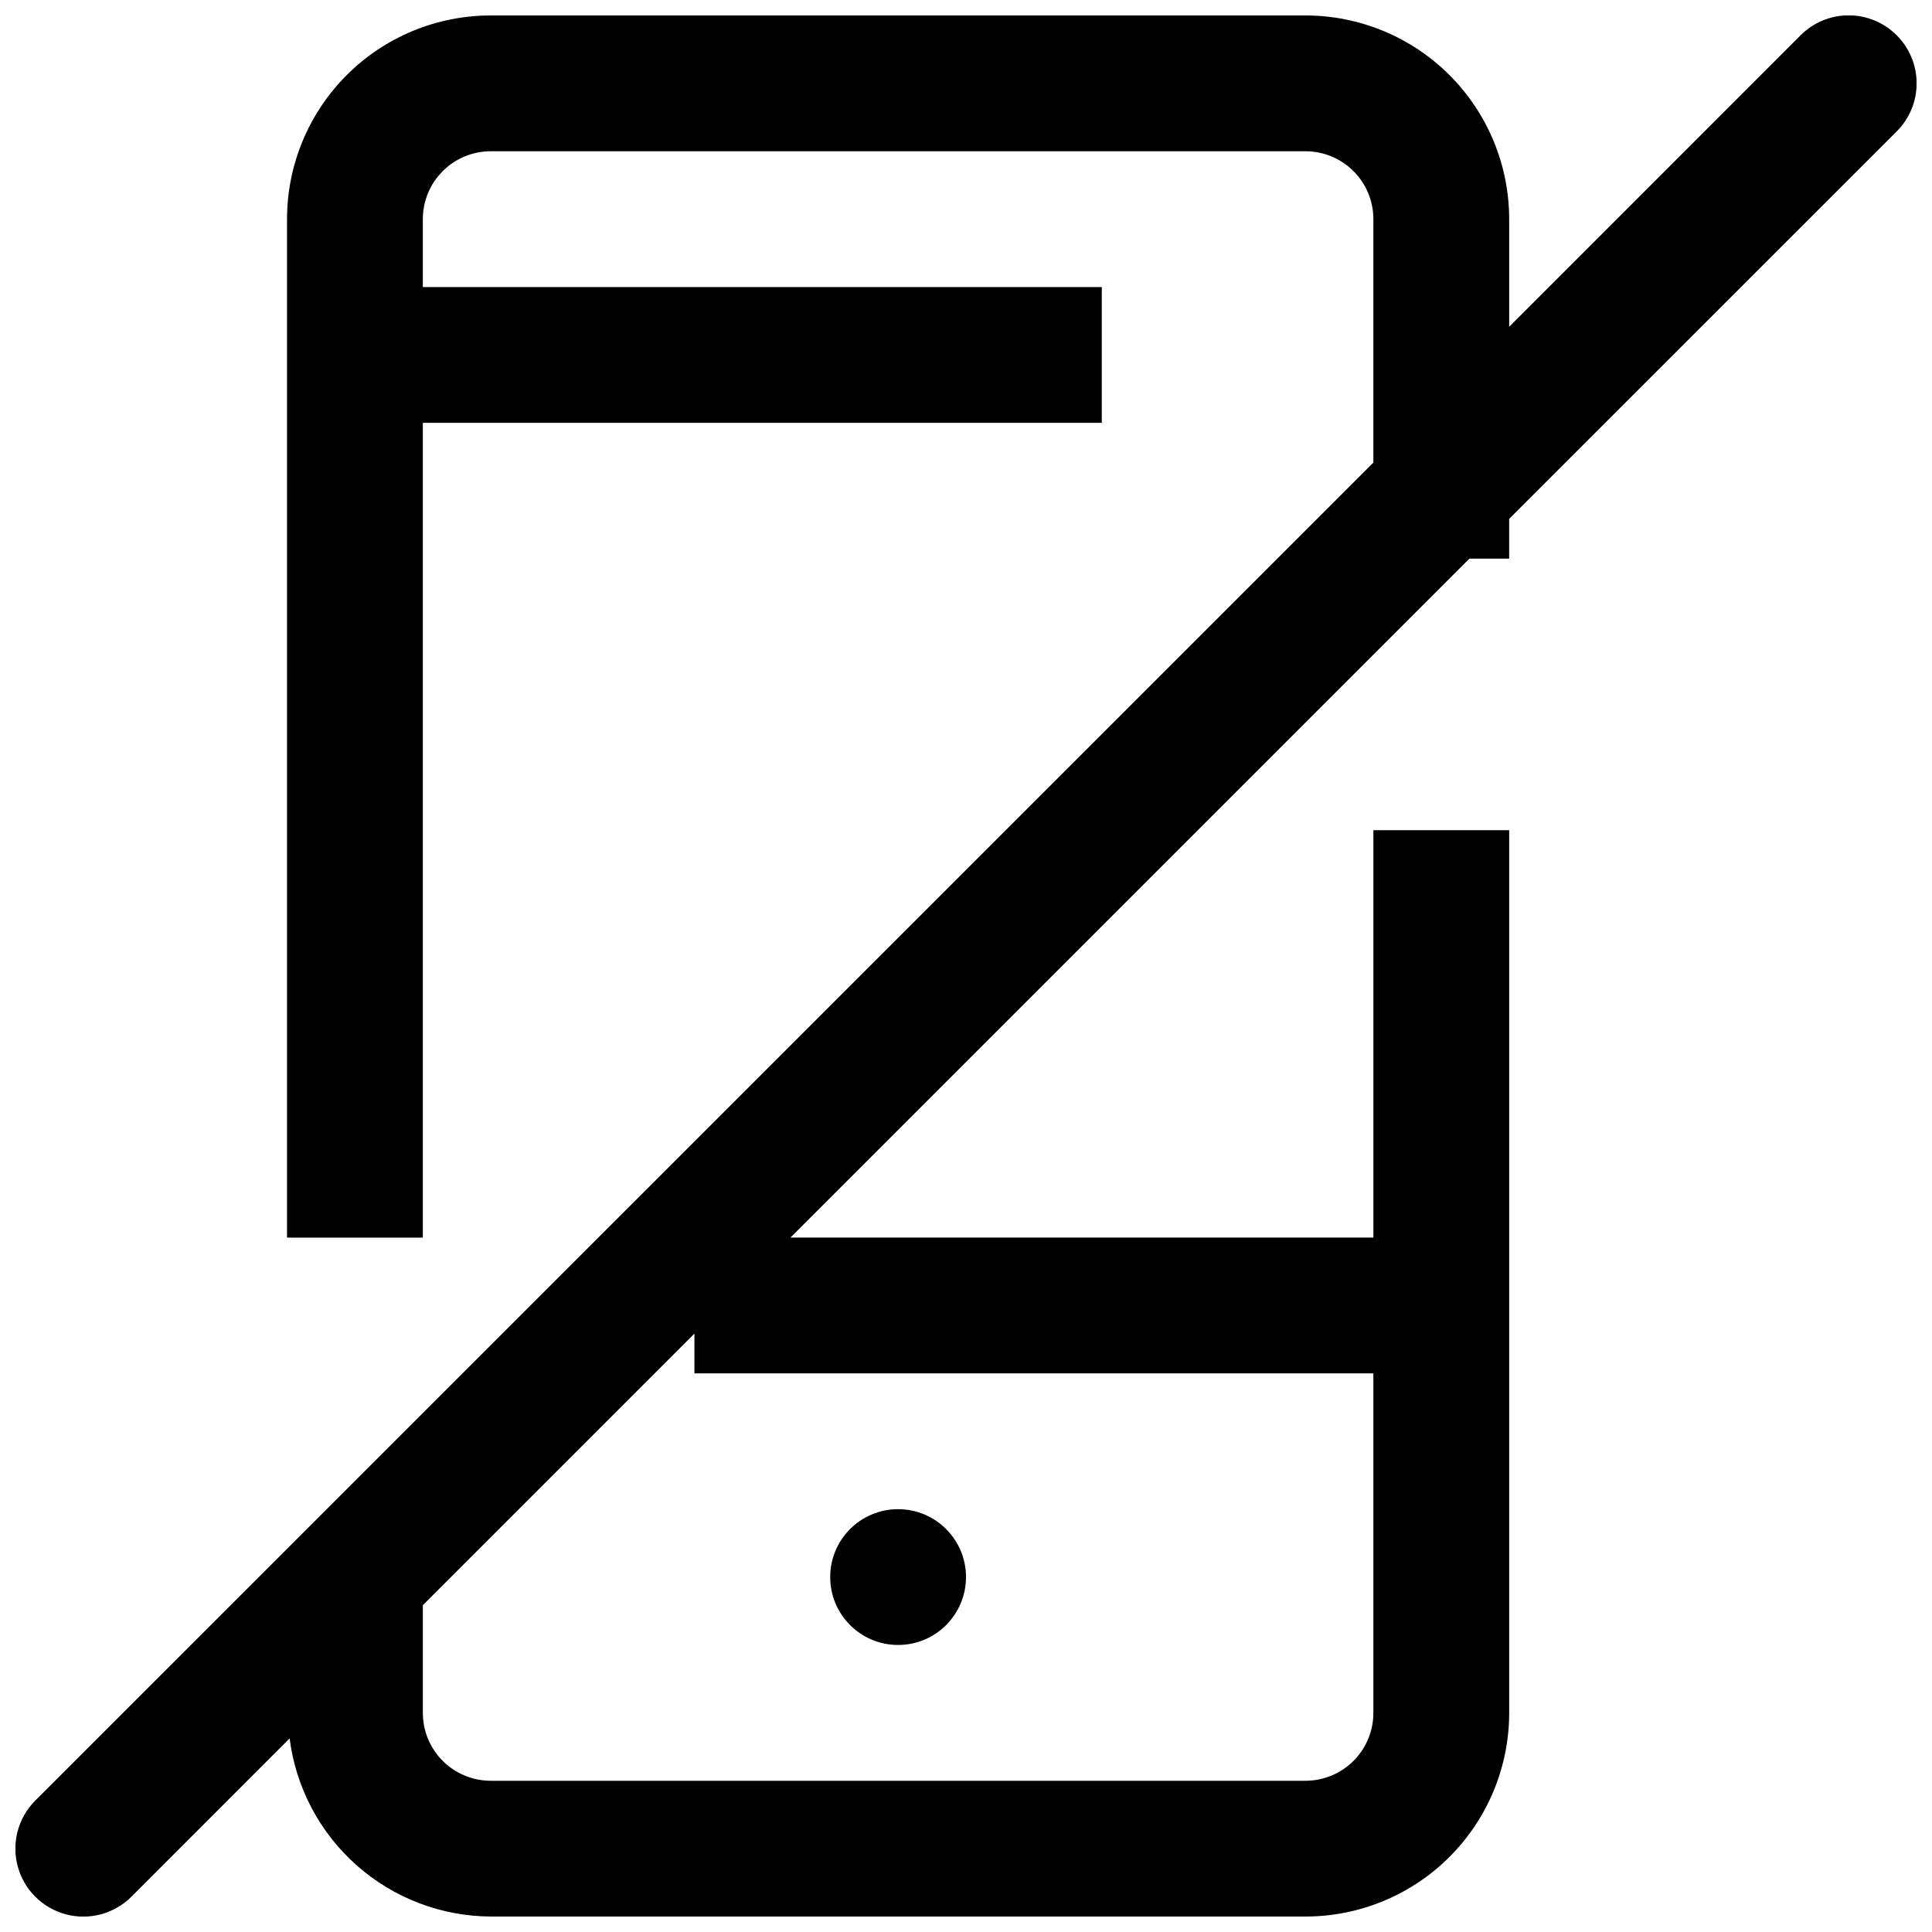 <?xml version="1.0" encoding="UTF-8"?>
<!-- Uploaded to: ICON Repo, www.svgrepo.com, Generator: ICON Repo Mixer Tools -->
<svg width="800px" height="800px" version="1.1" viewBox="144 144 512 512" xmlns="http://www.w3.org/2000/svg">
 <defs>
  <clipPath id="a">
   <path d="m148.09 148.09h503.81v503.81h-503.81z"/>
  </clipPath>
 </defs>
 <path d="m400 561.94c0 9.938-8.059 17.992-17.996 17.992s-17.992-8.055-17.992-17.992 8.055-17.992 17.992-17.992 17.996 8.055 17.996 17.992"/>
 <g clip-path="url(#a)">
  <path d="m646.65 153.35c-3.375-3.383-7.957-5.285-12.738-5.285s-9.363 1.902-12.738 5.285l-77.227 77.262v-28.535c0-14.316-5.688-28.047-15.812-38.172-10.121-10.121-23.852-15.809-38.168-15.809h-215.92c-14.316 0-28.047 5.688-38.172 15.809-10.121 10.125-15.809 23.855-15.809 38.172v269.9h35.988v-215.92h179.93v-35.988h-179.93v-17.992c0-4.773 1.895-9.352 5.269-12.723 3.375-3.375 7.949-5.269 12.723-5.269h215.92c4.773 0 9.348 1.895 12.723 5.269 3.375 3.371 5.269 7.949 5.269 12.723v64.523l-354.61 354.57c-4.551 4.551-6.328 11.184-4.664 17.402 1.668 6.215 6.523 11.07 12.742 12.738 6.215 1.664 12.848-0.113 17.398-4.664l41.926-41.961c1.641 13 7.953 24.953 17.762 33.641 9.805 8.688 22.434 13.512 35.535 13.574h215.92c14.316 0 28.047-5.688 38.168-15.809 10.125-10.125 15.812-23.855 15.812-38.172v-233.91h-35.988v107.96h-154.49l179.93-179.93h10.543v-10.543l102.7-102.67c3.387-3.375 5.285-7.957 5.285-12.738 0-4.777-1.898-9.363-5.285-12.738zm-138.69 354.61v89.965c0 4.773-1.895 9.352-5.269 12.727-3.375 3.371-7.949 5.269-12.723 5.269h-215.92c-4.773 0-9.348-1.898-12.723-5.269-3.375-3.375-5.269-7.953-5.269-12.727v-28.539l71.973-71.973v10.547z"/>
 </g>
</svg>